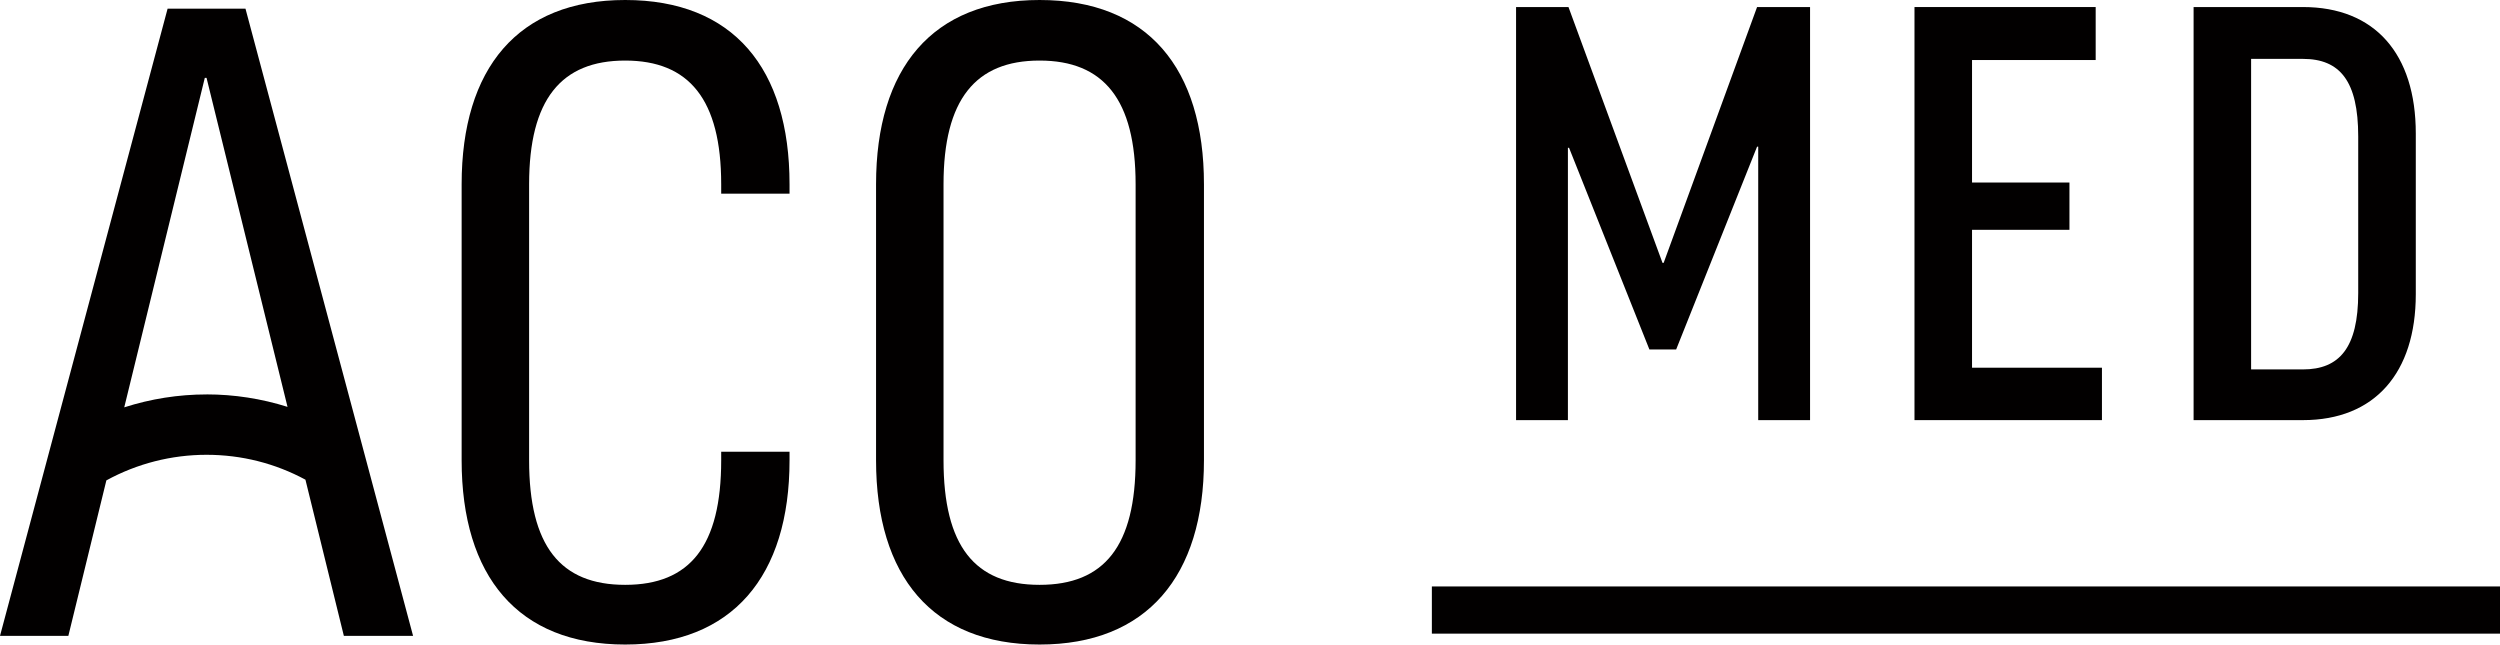 <?xml version="1.0" encoding="UTF-8"?><svg id="Ebene_2" xmlns="http://www.w3.org/2000/svg" viewBox="0 0 745.5 192.2"><defs><style>.cls-1{fill:#020000;}</style></defs><g id="Ebene_1-2"><polygon class="cls-1" points="467.55 44.07 467.89 44.07 491.85 104.21 499.83 104.21 523.96 43.73 524.3 43.73 524.3 125.28 539.76 125.28 539.76 2.1 523.96 2.1 496.1 78.39 495.76 78.39 467.72 2.1 452.09 2.1 452.09 125.28 467.55 125.28 467.55 44.07"/><polygon class="cls-1" points="626.8 109.65 588.06 109.65 588.06 68.53 617.11 68.53 617.11 54.43 588.06 54.43 588.06 17.9 624.93 17.9 624.93 2.1 570.9 2.1 570.9 125.28 626.8 125.28 626.8 109.65"/><path class="cls-1" d="M720.39,87.73v-47.91c0-23.79-12.23-37.72-33.64-37.72h-32.62v123.18h32.62c21.41,0,33.64-14.1,33.64-37.55ZM671.28,17.56h15.46c11.04,0,16.48,6.63,16.48,23.11v46.72c0,16.31-5.61,22.77-16.48,22.77h-15.46V17.56Z"/><rect class="cls-1" x="426.98" y="174.88" width="318.52" height="14.07"/><path class="cls-1" d="M310,0c-31.99,0-48.76,20.38-48.76,54.95v82.3c0,34.57,16.77,54.95,48.76,54.95s49.02-20.38,49.02-54.95V54.95C359.02,20.38,342.25,0,310,0ZM338.64,137.25c0,25.54-9.29,37.15-28.64,37.15s-28.64-11.61-28.64-37.15V54.95c0-25.28,9.54-36.89,28.64-36.89s28.64,11.61,28.64,36.89v82.3Z"/><path class="cls-1" d="M186.42,0c-31.99,0-48.76,20.38-48.76,54.95v82.3c0,34.57,16.77,54.95,48.76,54.95s49.02-20.38,49.02-54.95v-2.54h-20.38v2.54c0,25.54-9.29,37.15-28.64,37.15s-28.64-11.61-28.64-37.15V54.95c0-25.28,9.55-36.89,28.64-36.89s28.64,11.61,28.64,36.89v2.8h20.38v-2.8c0-34.57-16.77-54.95-49.02-54.95Z"/><path class="cls-1" d="M49.98,2.58L0,189.62h20.38l11.34-46.37c9.11-4.99,19.39-7.63,29.87-7.63s20.48,2.56,29.49,7.42l11.46,46.58h20.64L73.2,2.58h-23.22ZM61.59,117.62c-8.37,0-16.65,1.32-24.54,3.85L61.07,23.22h.52l24.15,98.11c-7.77-2.45-15.91-3.72-24.15-3.72Z"/></g></svg>